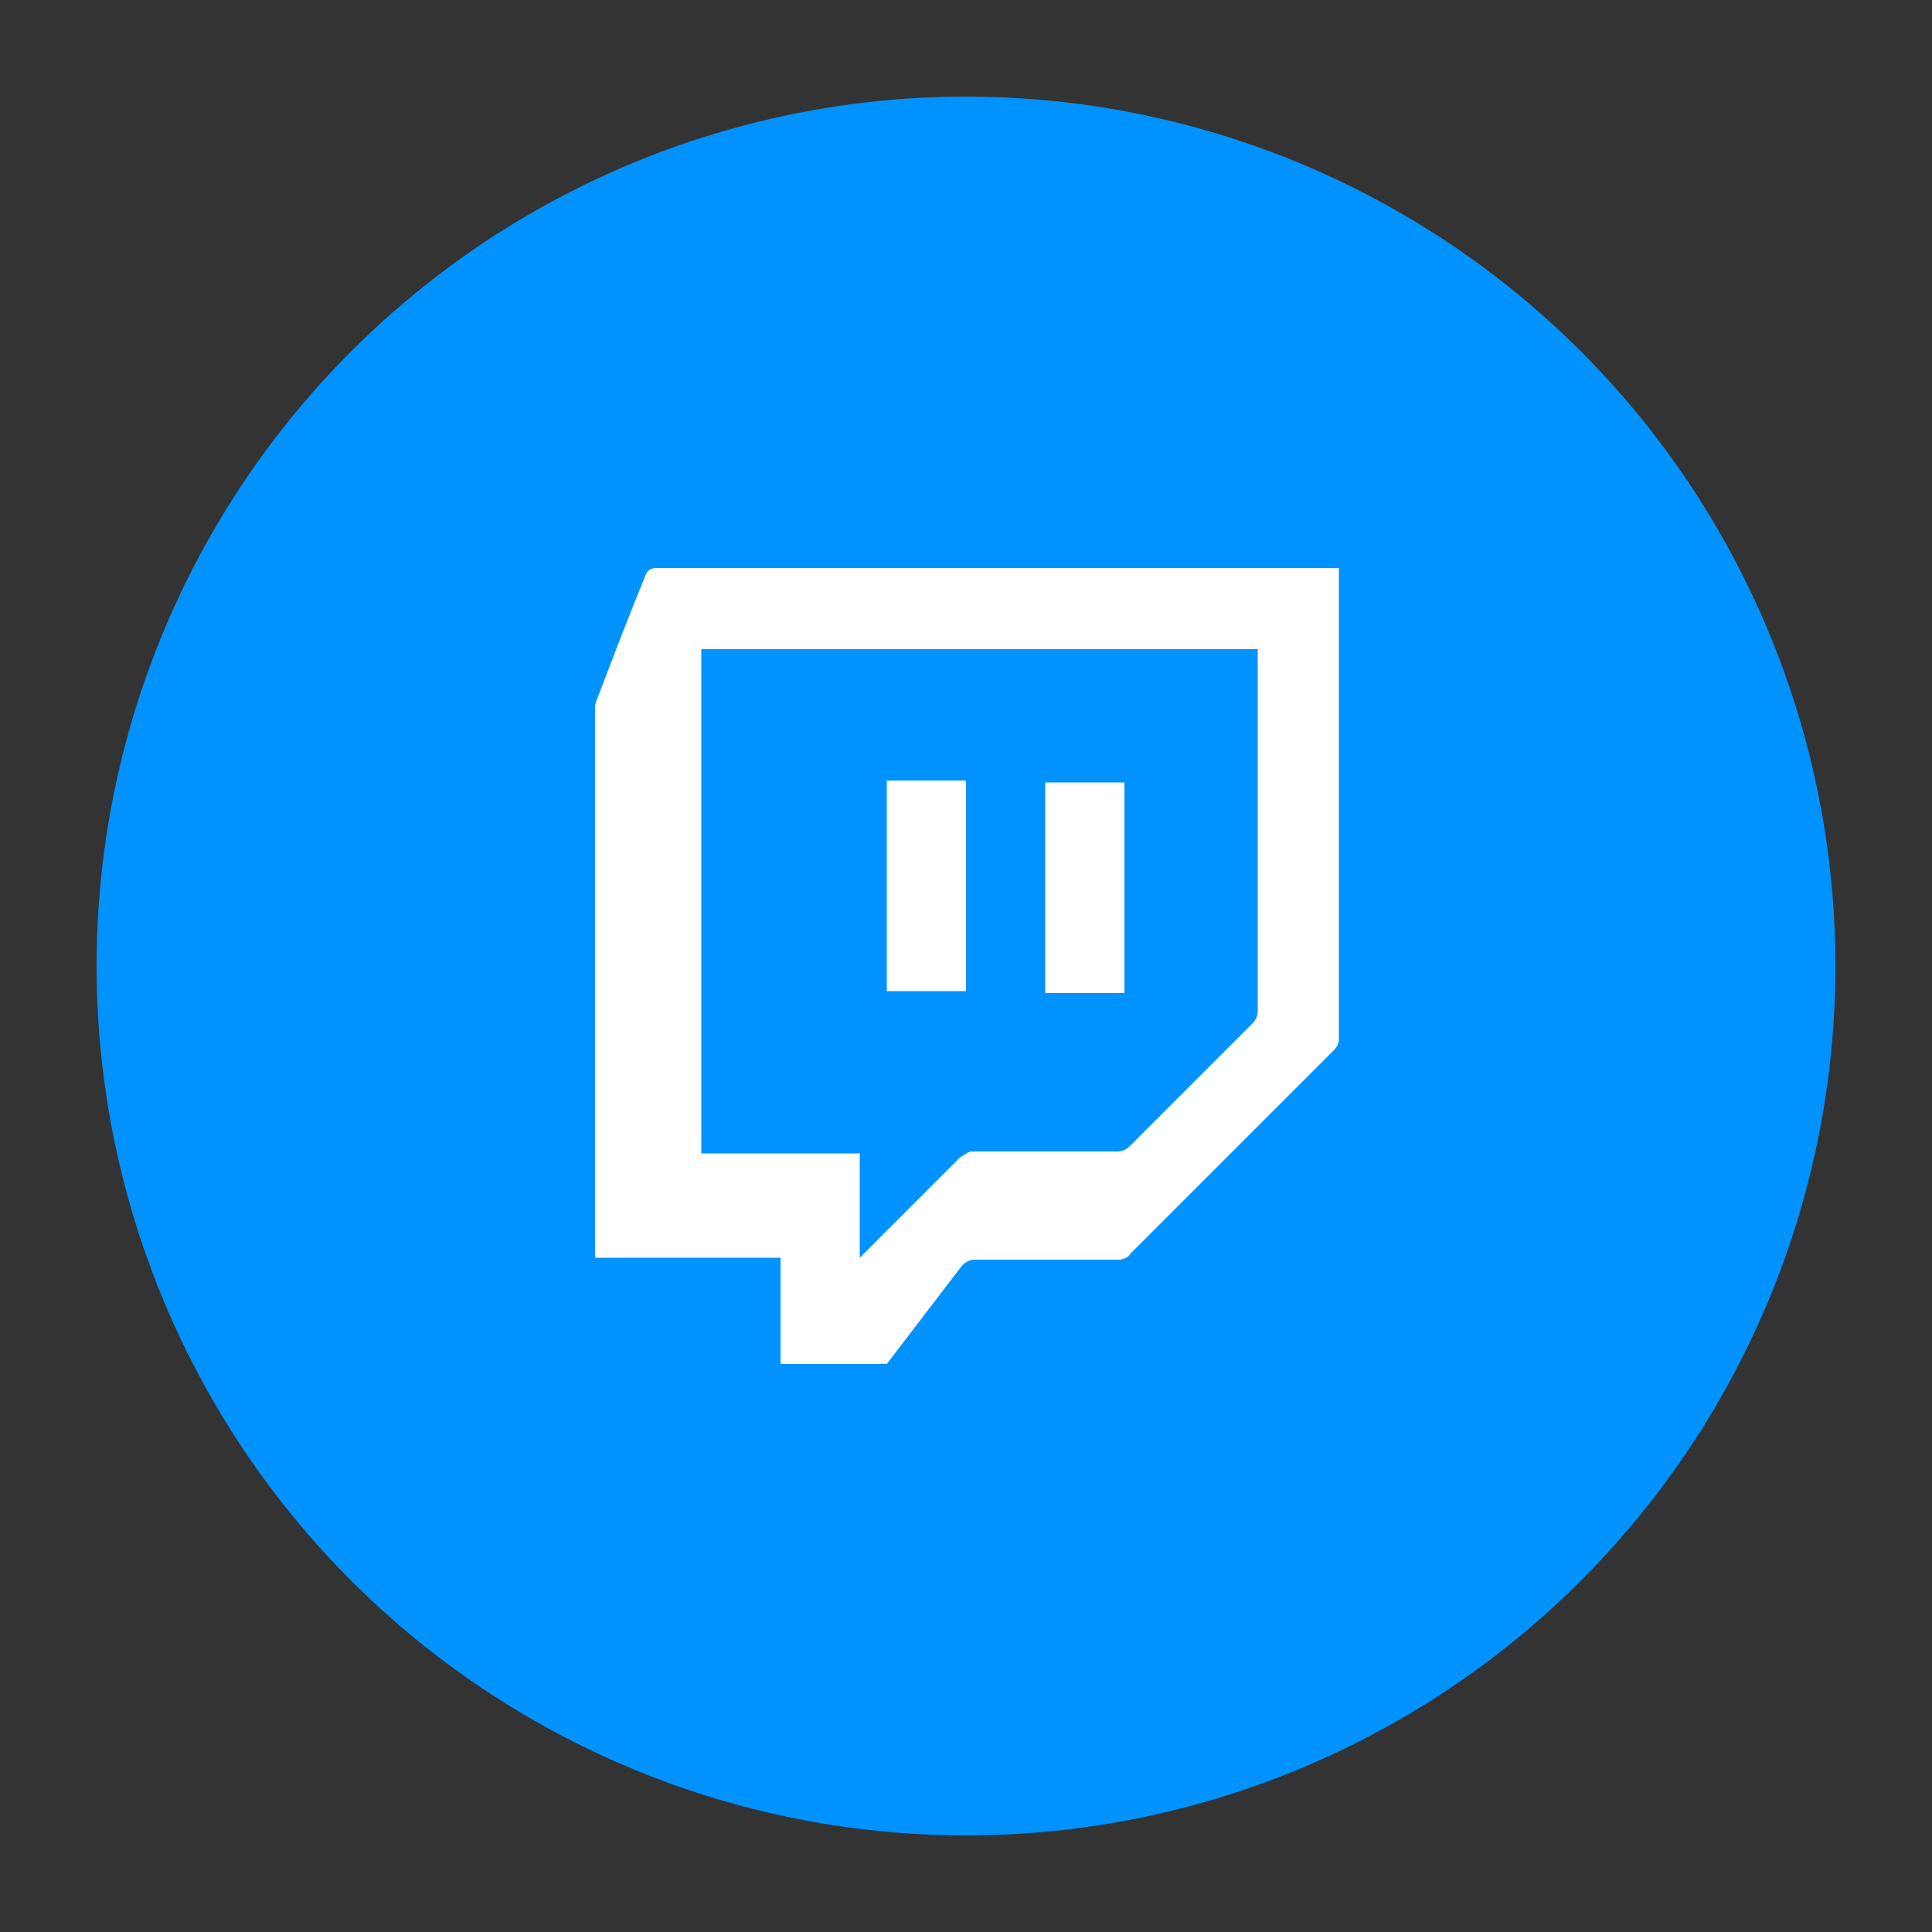 <?xml version="1.0" encoding="utf-8"?>
<!-- Generator: Adobe Illustrator 25.4.1, SVG Export Plug-In . SVG Version: 6.00 Build 0)  -->
<svg version="1.1" id="Layer_1" xmlns="http://www.w3.org/2000/svg" xmlns:xlink="http://www.w3.org/1999/xlink" x="0px" y="0px"
	 viewBox="0 0 100 100" style="enable-background:new 0 0 100 100;" xml:space="preserve">
<rect x="0" y="0" width="100" height="100" fill="#333333" stroke="none"/>
<style type="text/css">
	.st0{fill:#0092FF;}
	.st1{fill:#FFFFFF;}
	.st2{fill-rule:evenodd;clip-rule:evenodd;fill:#FFFFFF;}
</style>
<g>
	<circle class="st0" cx="50" cy="50" r="45"/>
	<g>
		<path class="st1" d="M45.9,70.6c-1.8,0-3.7,0-5.5,0c0-1.8,0-3.6,0-5.5c-3.2,0-6.4,0-9.6,0c0-0.2,0-0.3,0-0.4c0-9.3,0-18.6,0-27.9
			c0-0.2,0-0.4,0.1-0.6c0.8-2.1,1.6-4.2,2.5-6.4c0.1-0.3,0.3-0.4,0.6-0.4c11.6,0,23.2,0,34.8,0c0.2,0,0.3,0,0.5,0c0,0.2,0,0.3,0,0.4
			c0,8,0,16,0,24c0,0.2-0.1,0.4-0.3,0.6c-3.5,3.5-7,7-10.5,10.5c-0.1,0.2-0.4,0.3-0.6,0.3c-2.5,0-4.9,0-7.4,0
			c-0.3,0-0.5,0.1-0.7,0.3C48.5,67.2,47.2,68.9,45.9,70.6z M65.1,33.6c-9.6,0-19.2,0-28.8,0c0,8.7,0,17.4,0,26.1c2.7,0,5.5,0,8.2,0
			c0,1.8,0,3.6,0,5.4c0.2-0.2,0.3-0.3,0.4-0.4c1.6-1.6,3.2-3.2,4.8-4.8c0.2-0.1,0.4-0.3,0.6-0.3c2.5,0,5,0,7.5,0
			c0.3,0,0.5-0.1,0.7-0.3c2.1-2.1,4.2-4.2,6.3-6.3c0.2-0.2,0.3-0.4,0.3-0.7c0-6.1,0-12.2,0-18.3C65.1,33.9,65.1,33.7,65.1,33.6z"/>
		<path class="st2" d="M45.9,40.4c1.4,0,2.7,0,4.1,0c0,3.6,0,7.3,0,10.9c-1.3,0-2.7,0-4.1,0C45.9,47.7,45.9,44.1,45.9,40.4z"/>
		<path class="st2" d="M58.2,51.4c-1.4,0-2.7,0-4.1,0c0-3.6,0-7.3,0-10.9c1.3,0,2.7,0,4.1,0C58.2,44.1,58.2,47.7,58.2,51.4z"/>
	</g>
</g>
</svg>
